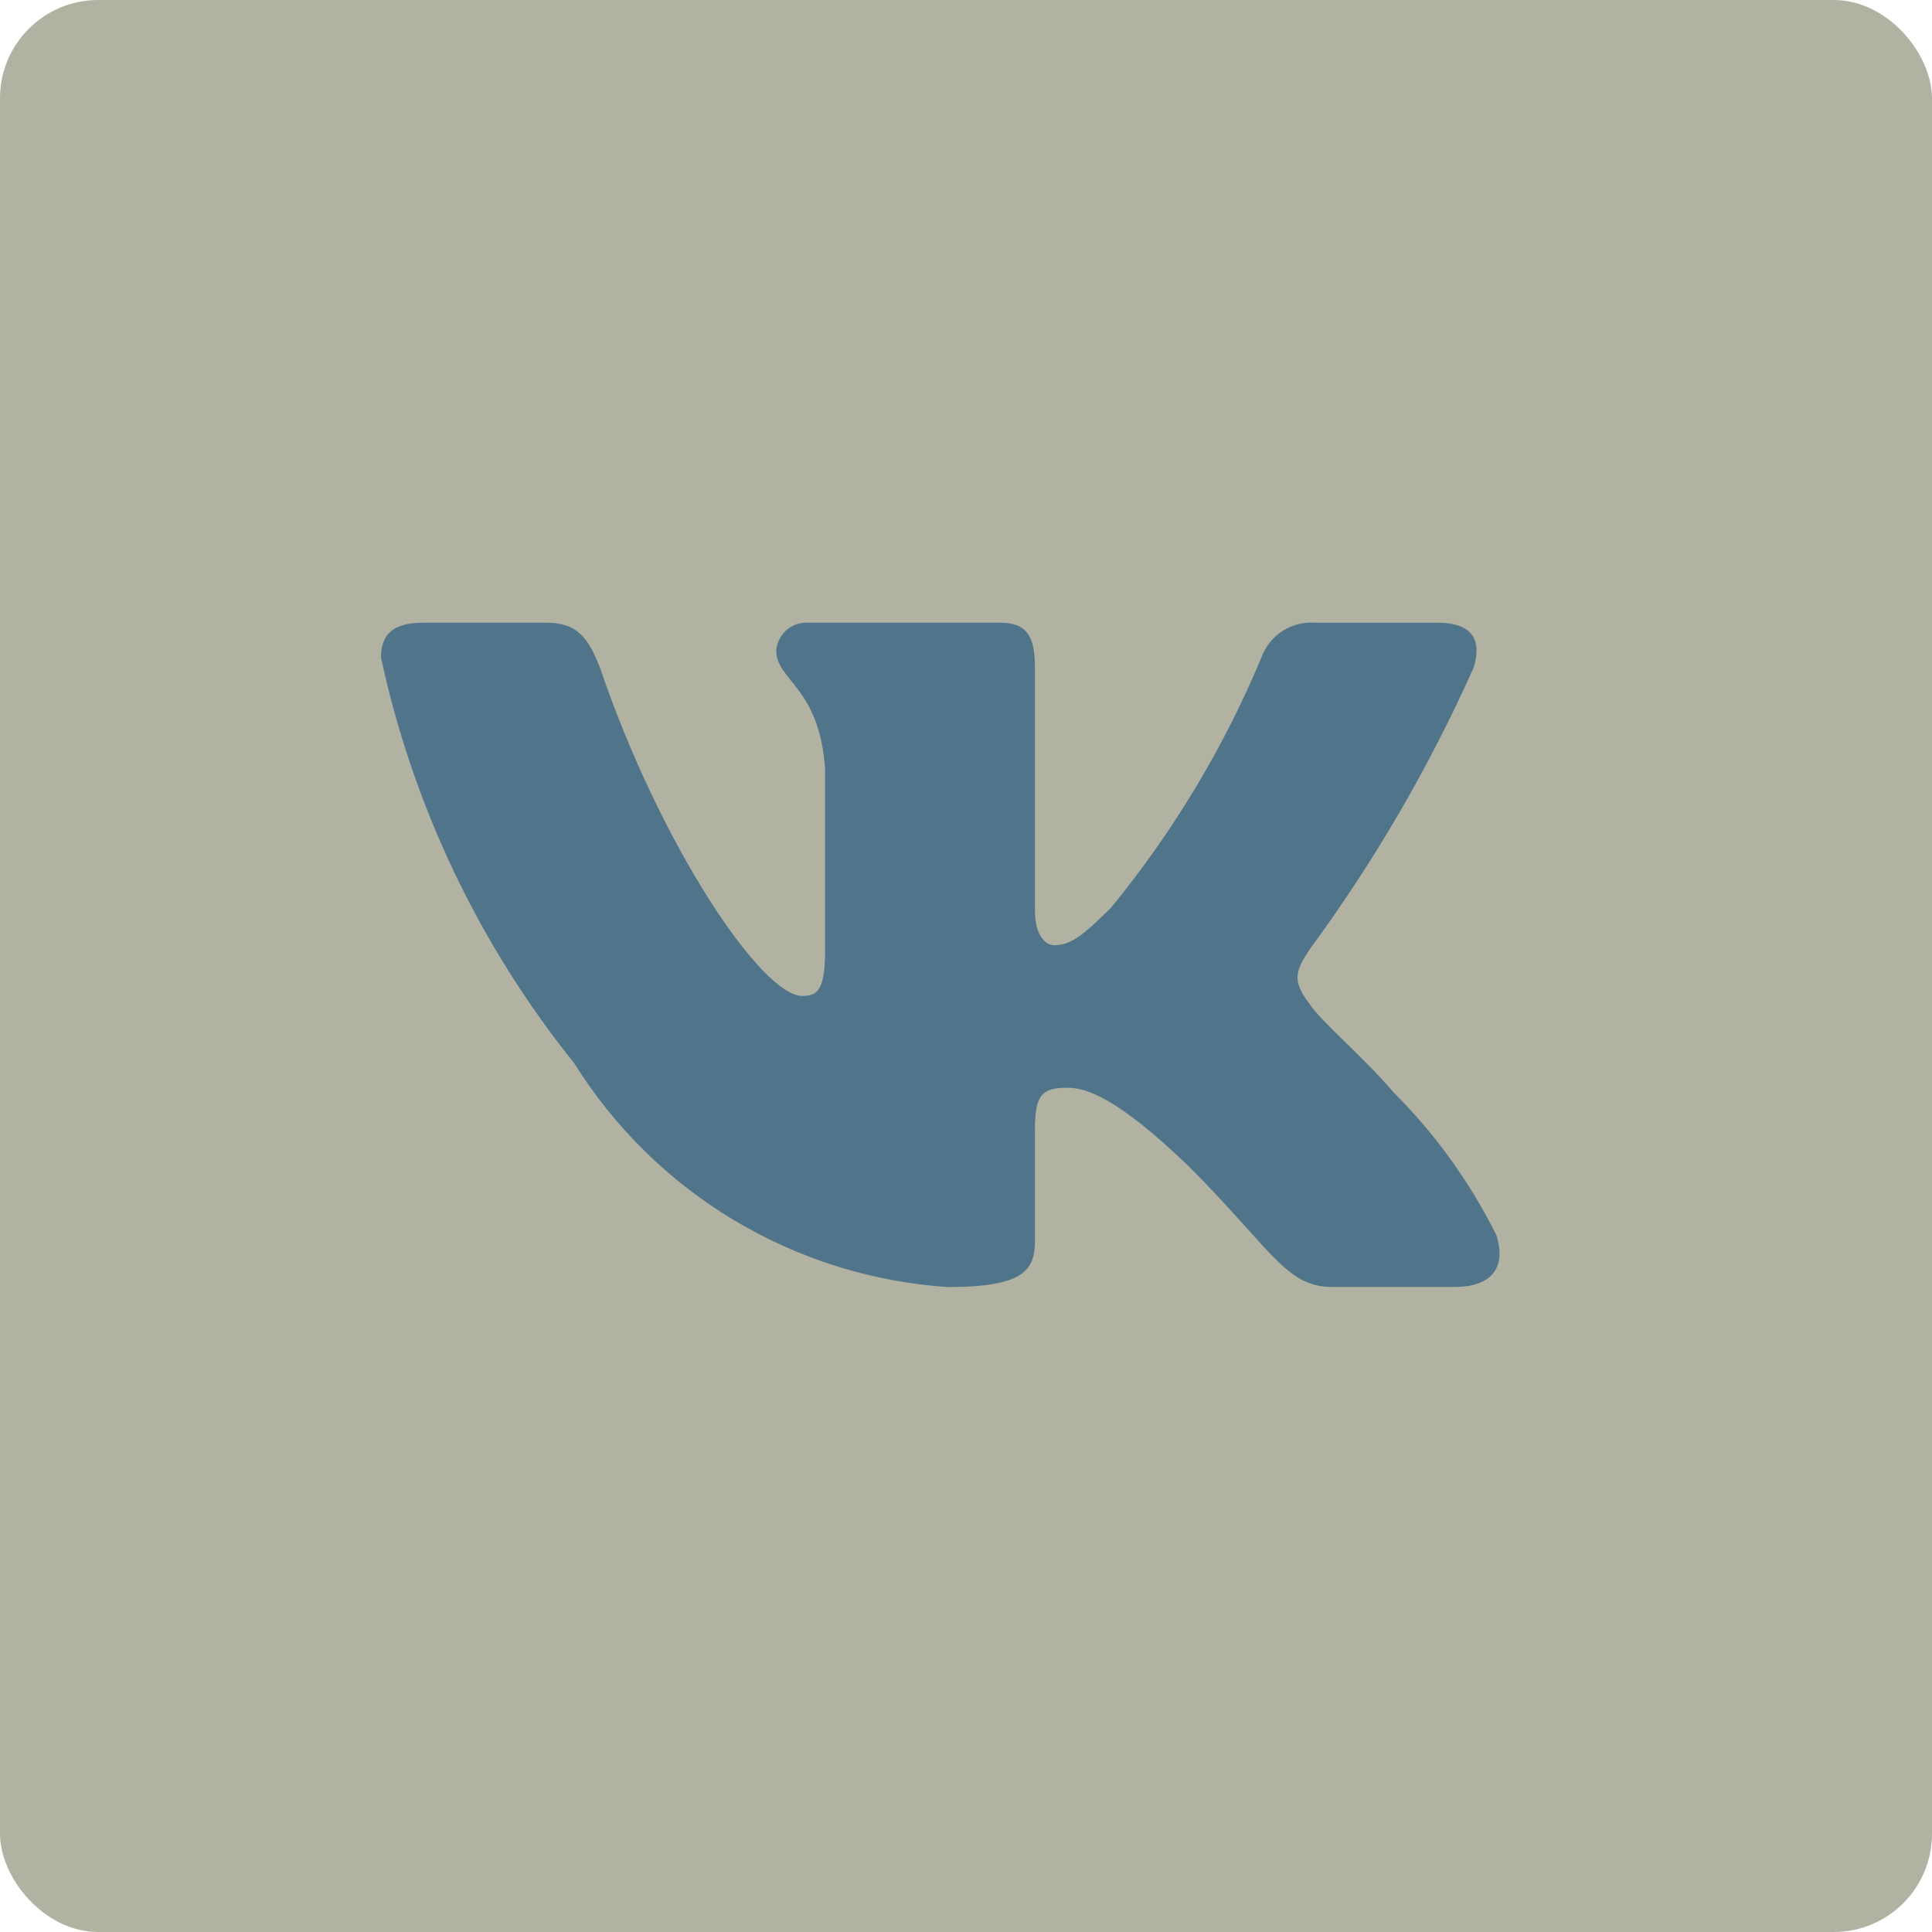 <?xml version="1.0" encoding="UTF-8"?> <svg xmlns="http://www.w3.org/2000/svg" width="45" height="45" viewBox="0 0 45 45" fill="none"><rect width="45" height="45" rx="2.288" fill="#B2B2A3"></rect><path d="M33.88 29.976H31.028C29.949 29.976 29.624 29.103 27.69 27.168C26 25.539 25.286 25.336 24.859 25.336C24.268 25.336 24.106 25.499 24.106 26.313V28.878C24.106 29.571 23.881 29.978 22.069 29.978C20.311 29.859 18.605 29.325 17.094 28.419C15.582 27.513 14.308 26.26 13.375 24.765C11.161 22.009 9.62 18.774 8.875 15.318C8.875 14.89 9.038 14.503 9.853 14.503H12.703C13.435 14.503 13.699 14.829 13.986 15.583C15.37 19.655 17.731 23.198 18.69 23.198C19.058 23.198 19.218 23.035 19.218 22.119V17.924C19.096 16.01 18.08 15.849 18.08 15.156C18.093 14.974 18.177 14.803 18.313 14.681C18.45 14.559 18.628 14.495 18.811 14.503H23.291C23.904 14.503 24.106 14.808 24.106 15.54V21.203C24.106 21.814 24.369 22.016 24.554 22.016C24.921 22.016 25.204 21.814 25.878 21.141C27.322 19.38 28.502 17.418 29.38 15.316C29.47 15.064 29.64 14.848 29.864 14.701C30.088 14.555 30.354 14.485 30.621 14.504H33.473C34.328 14.504 34.509 14.931 34.328 15.541C33.291 17.864 32.008 20.069 30.5 22.119C30.193 22.588 30.07 22.831 30.5 23.381C30.783 23.809 31.783 24.644 32.454 25.438C33.431 26.413 34.243 27.54 34.856 28.775C35.101 29.57 34.694 29.976 33.88 29.976Z" fill="#50758A"></path></svg> 